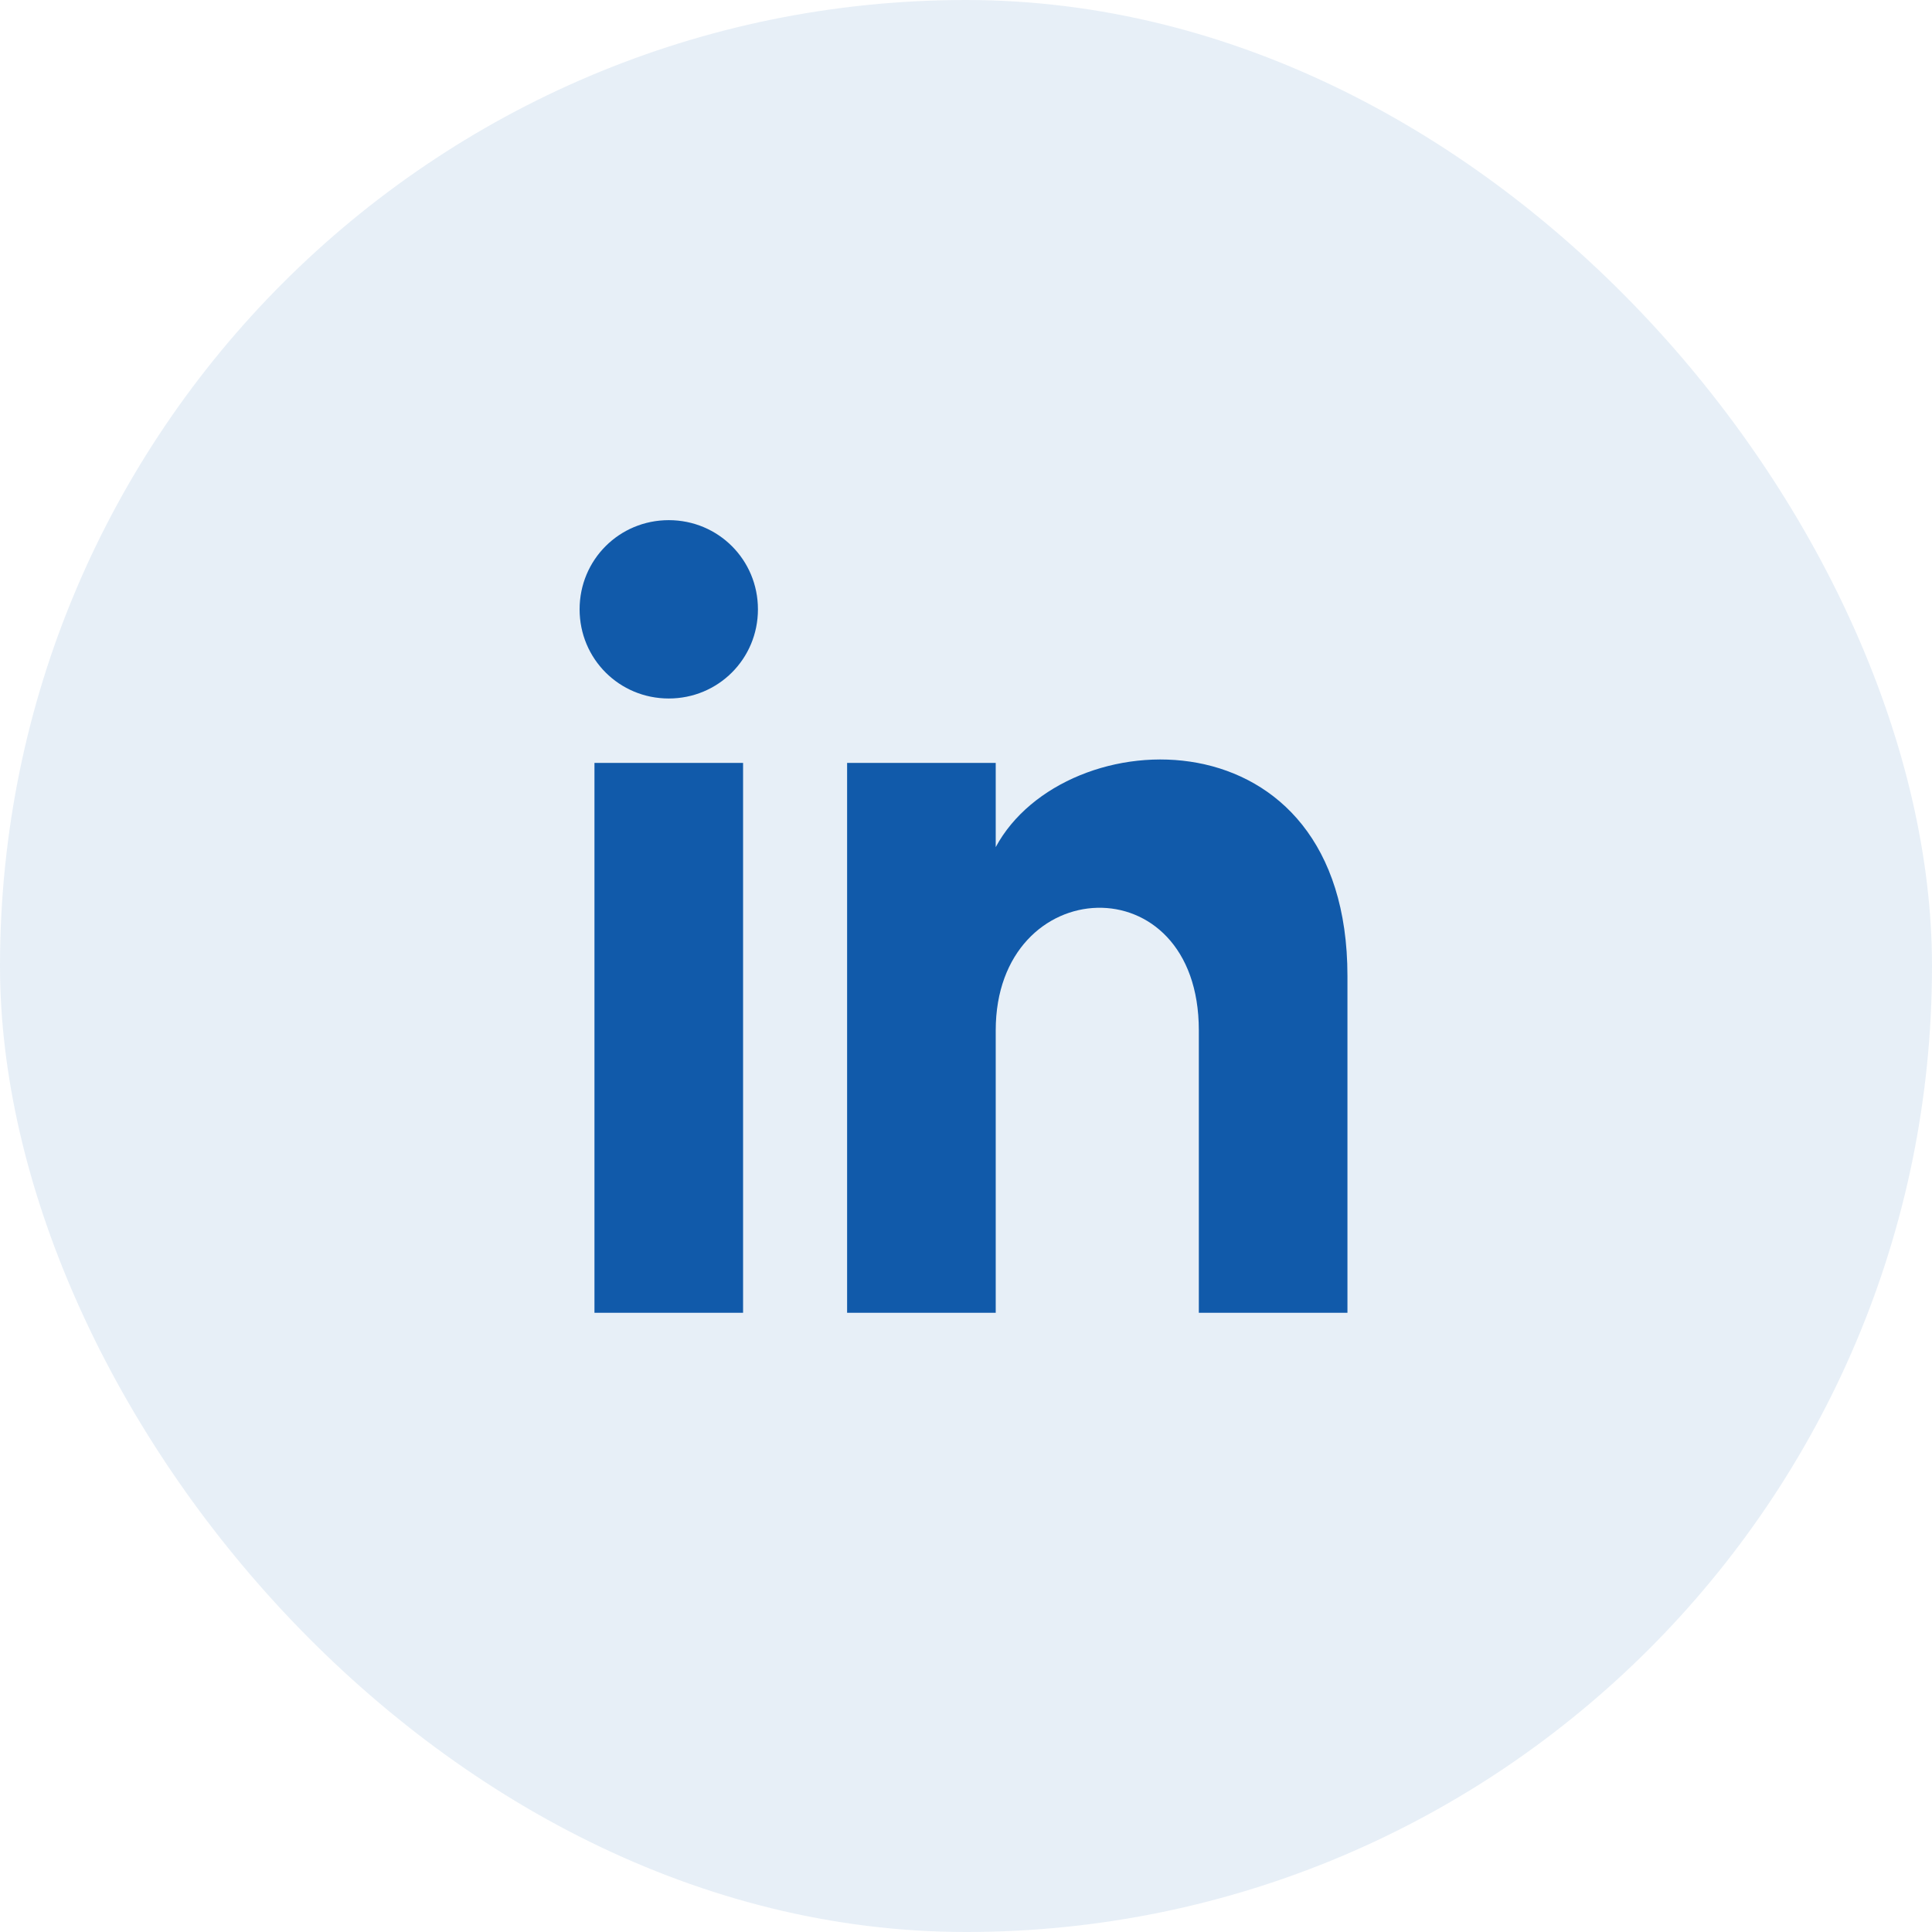 <svg width="78" height="78" viewBox="0 0 78 78" fill="none" xmlns="http://www.w3.org/2000/svg">
<rect width="78" height="78" rx="39" fill="#115AAA" fill-opacity="0.1"/>
<g clip-path="url(#clip0_742_364)">
<path d="M24 53H30V30.8H24V53ZM27 21C25 21 23.4 22.6 23.4 24.6C23.4 26.6 25 28.2 27 28.2C29 28.2 30.6 26.6 30.6 24.6C30.6 22.6 29 21 27 21ZM40.2 34.2V30.8H34.2V53H40.2V41.6C40.2 35.2 48.4 34.8 48.4 41.6V53H54.4V39.4C54.4 28.6 43 29 40.2 34.2Z" fill="#115AAA"/>
</g>
<defs>
<clipPath id="clip0_742_364">
<rect width="40" height="40" fill="white" transform="translate(19 17)"/>
</clipPath>
</defs>
</svg>

